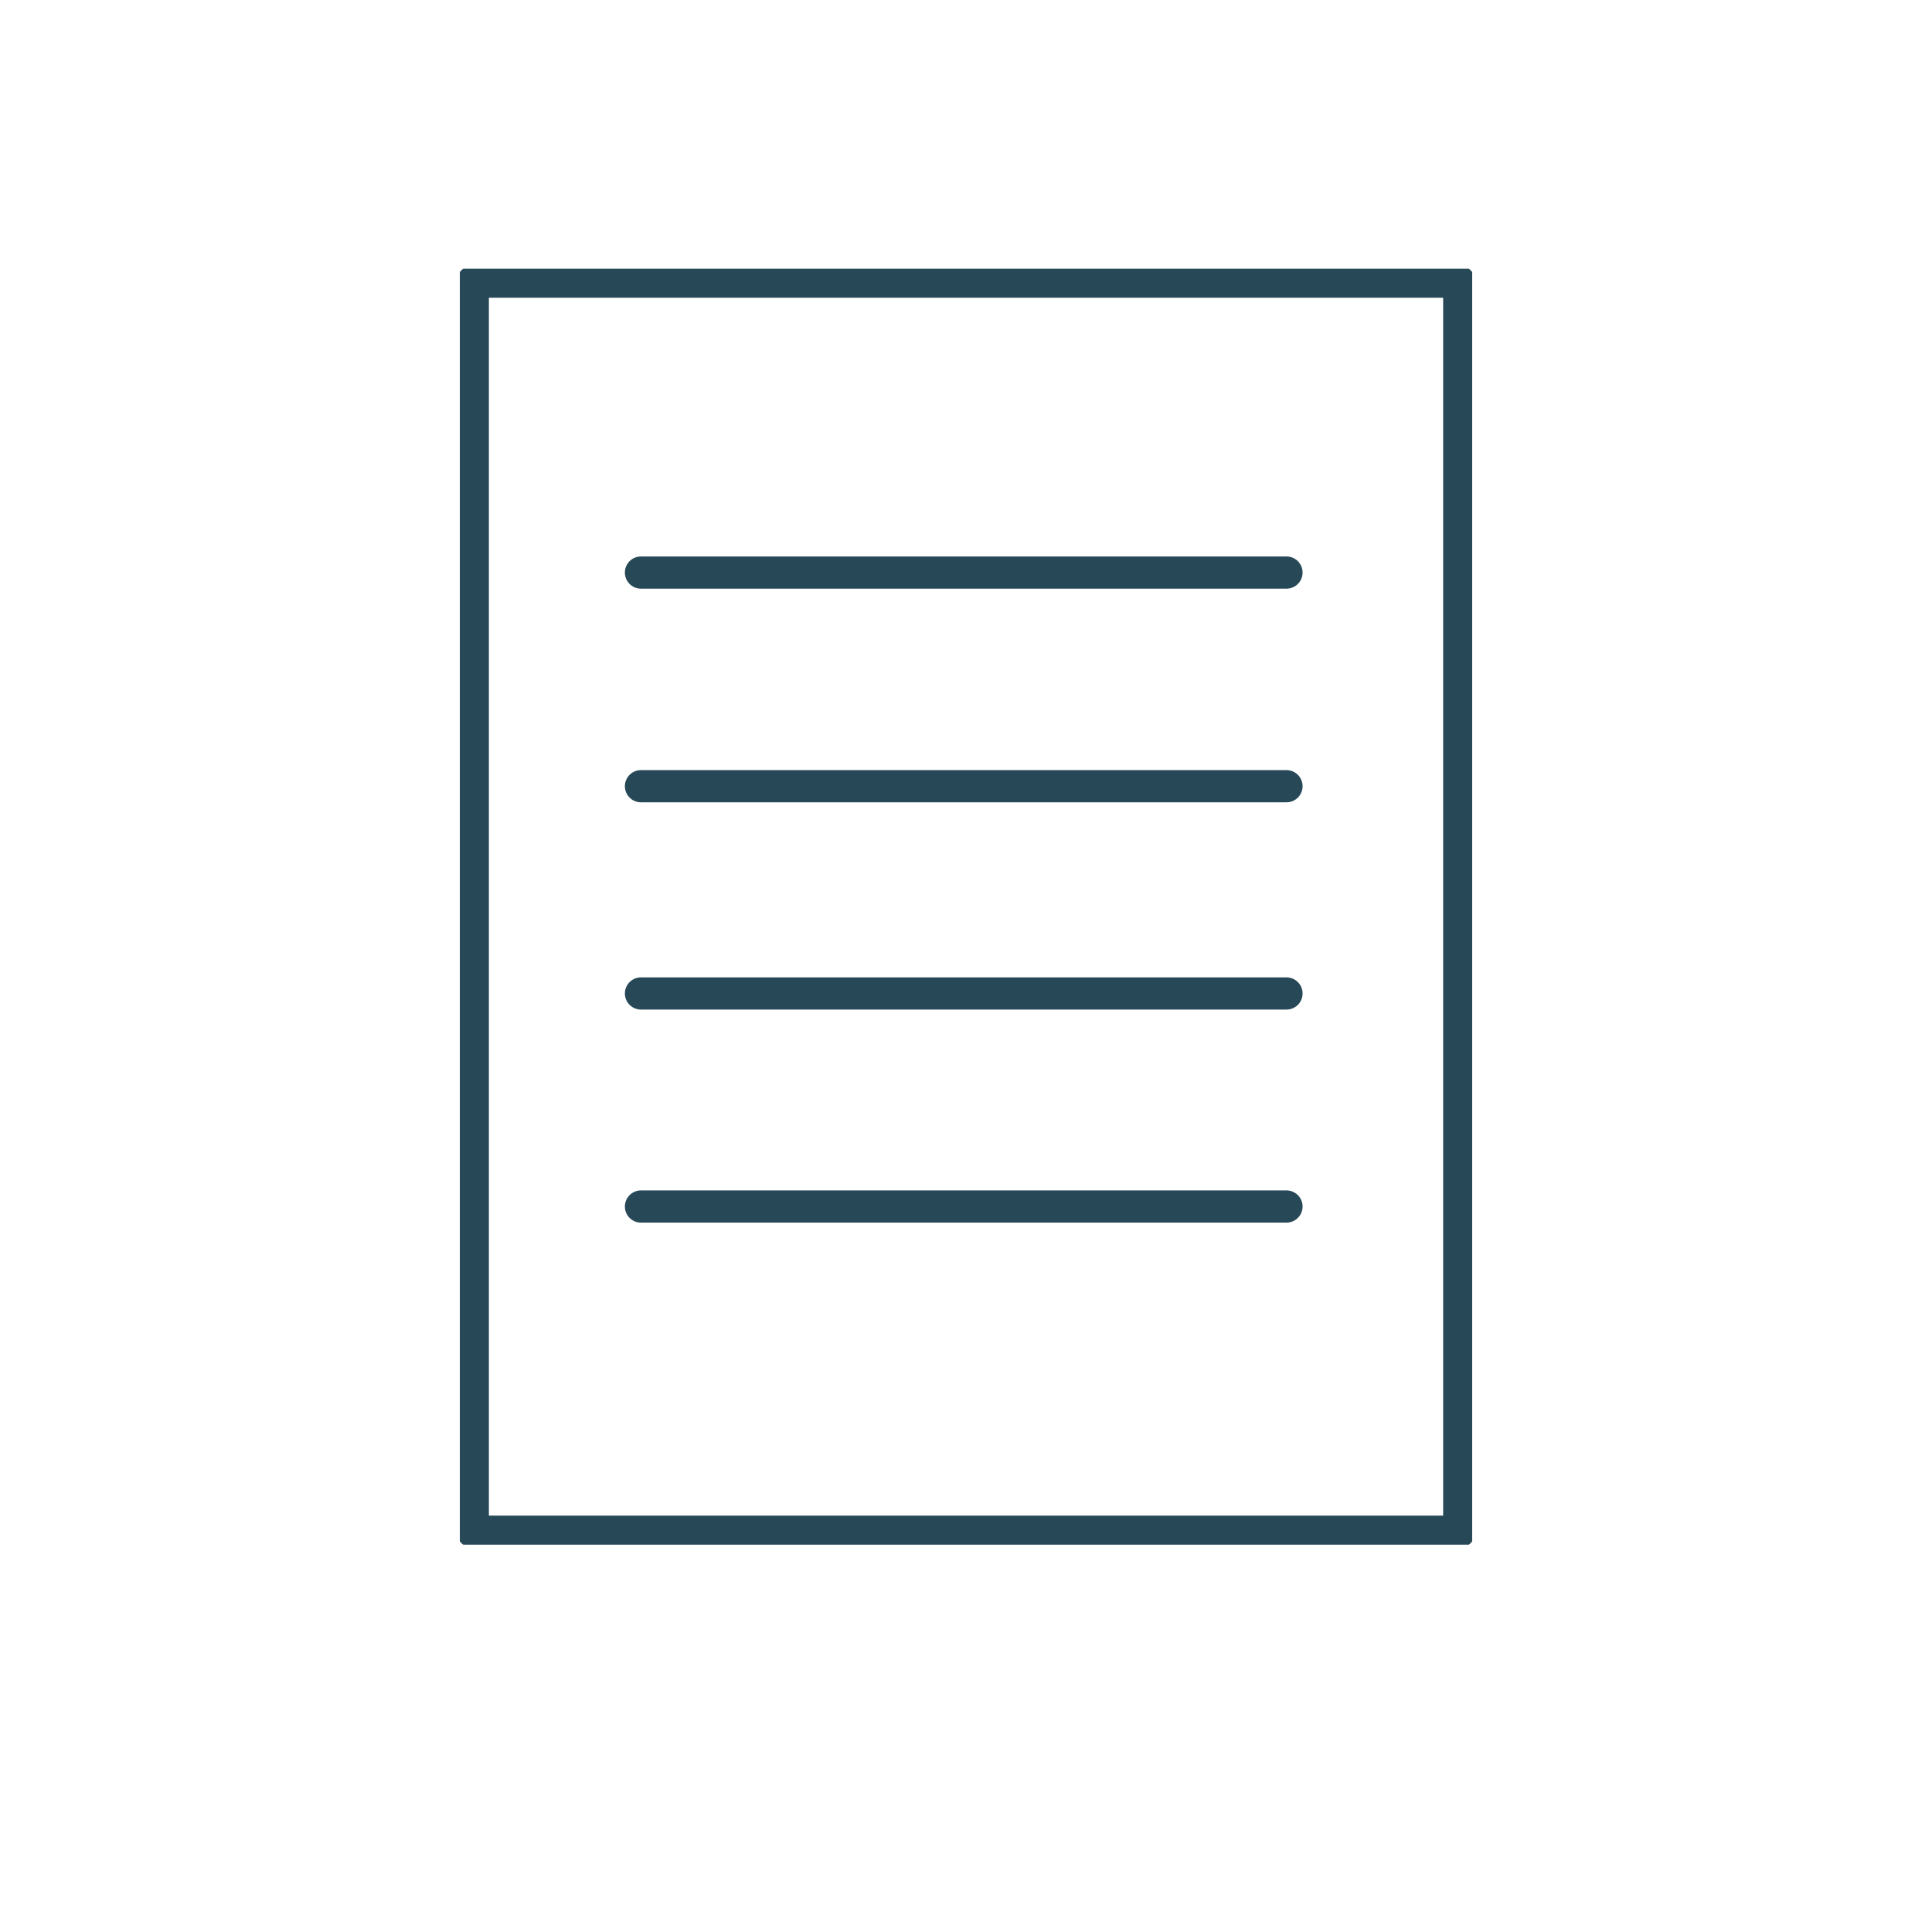 <?xml version="1.0" encoding="UTF-8"?><svg id="Layer_1" xmlns="http://www.w3.org/2000/svg" xmlns:xlink="http://www.w3.org/1999/xlink" viewBox="0 0 120 120"><defs><style>.cls-1{clip-path:url(#clippath);}.cls-2{stroke-width:0px;}.cls-2,.cls-3{fill:none;}.cls-3{stroke:#274957;stroke-linecap:round;stroke-linejoin:round;stroke-width:2px;}</style><clipPath id="clippath"><rect class="cls-2" x="28.561" y="16.688" width="62.879" height="79.255"/></clipPath></defs><g id="Group_2333"><g id="Group_2423"><g id="Group_2422"><g class="cls-1"><g id="Group_2421"><rect id="Rectangle_783" class="cls-3" x="29.366" y="17.492" width="61.27" height="77.647"/></g></g></g><line id="Line_70" class="cls-3" x1="39.812" y1="35.563" x2="79.906" y2="35.563"/><line id="Line_71" class="cls-3" x1="39.812" y1="48.833" x2="79.906" y2="48.833"/><line id="Line_72" class="cls-3" x1="39.812" y1="61.706" x2="79.906" y2="61.706"/><line id="Line_73" class="cls-3" x1="39.812" y1="74.939" x2="79.906" y2="74.939"/></g></g></svg>